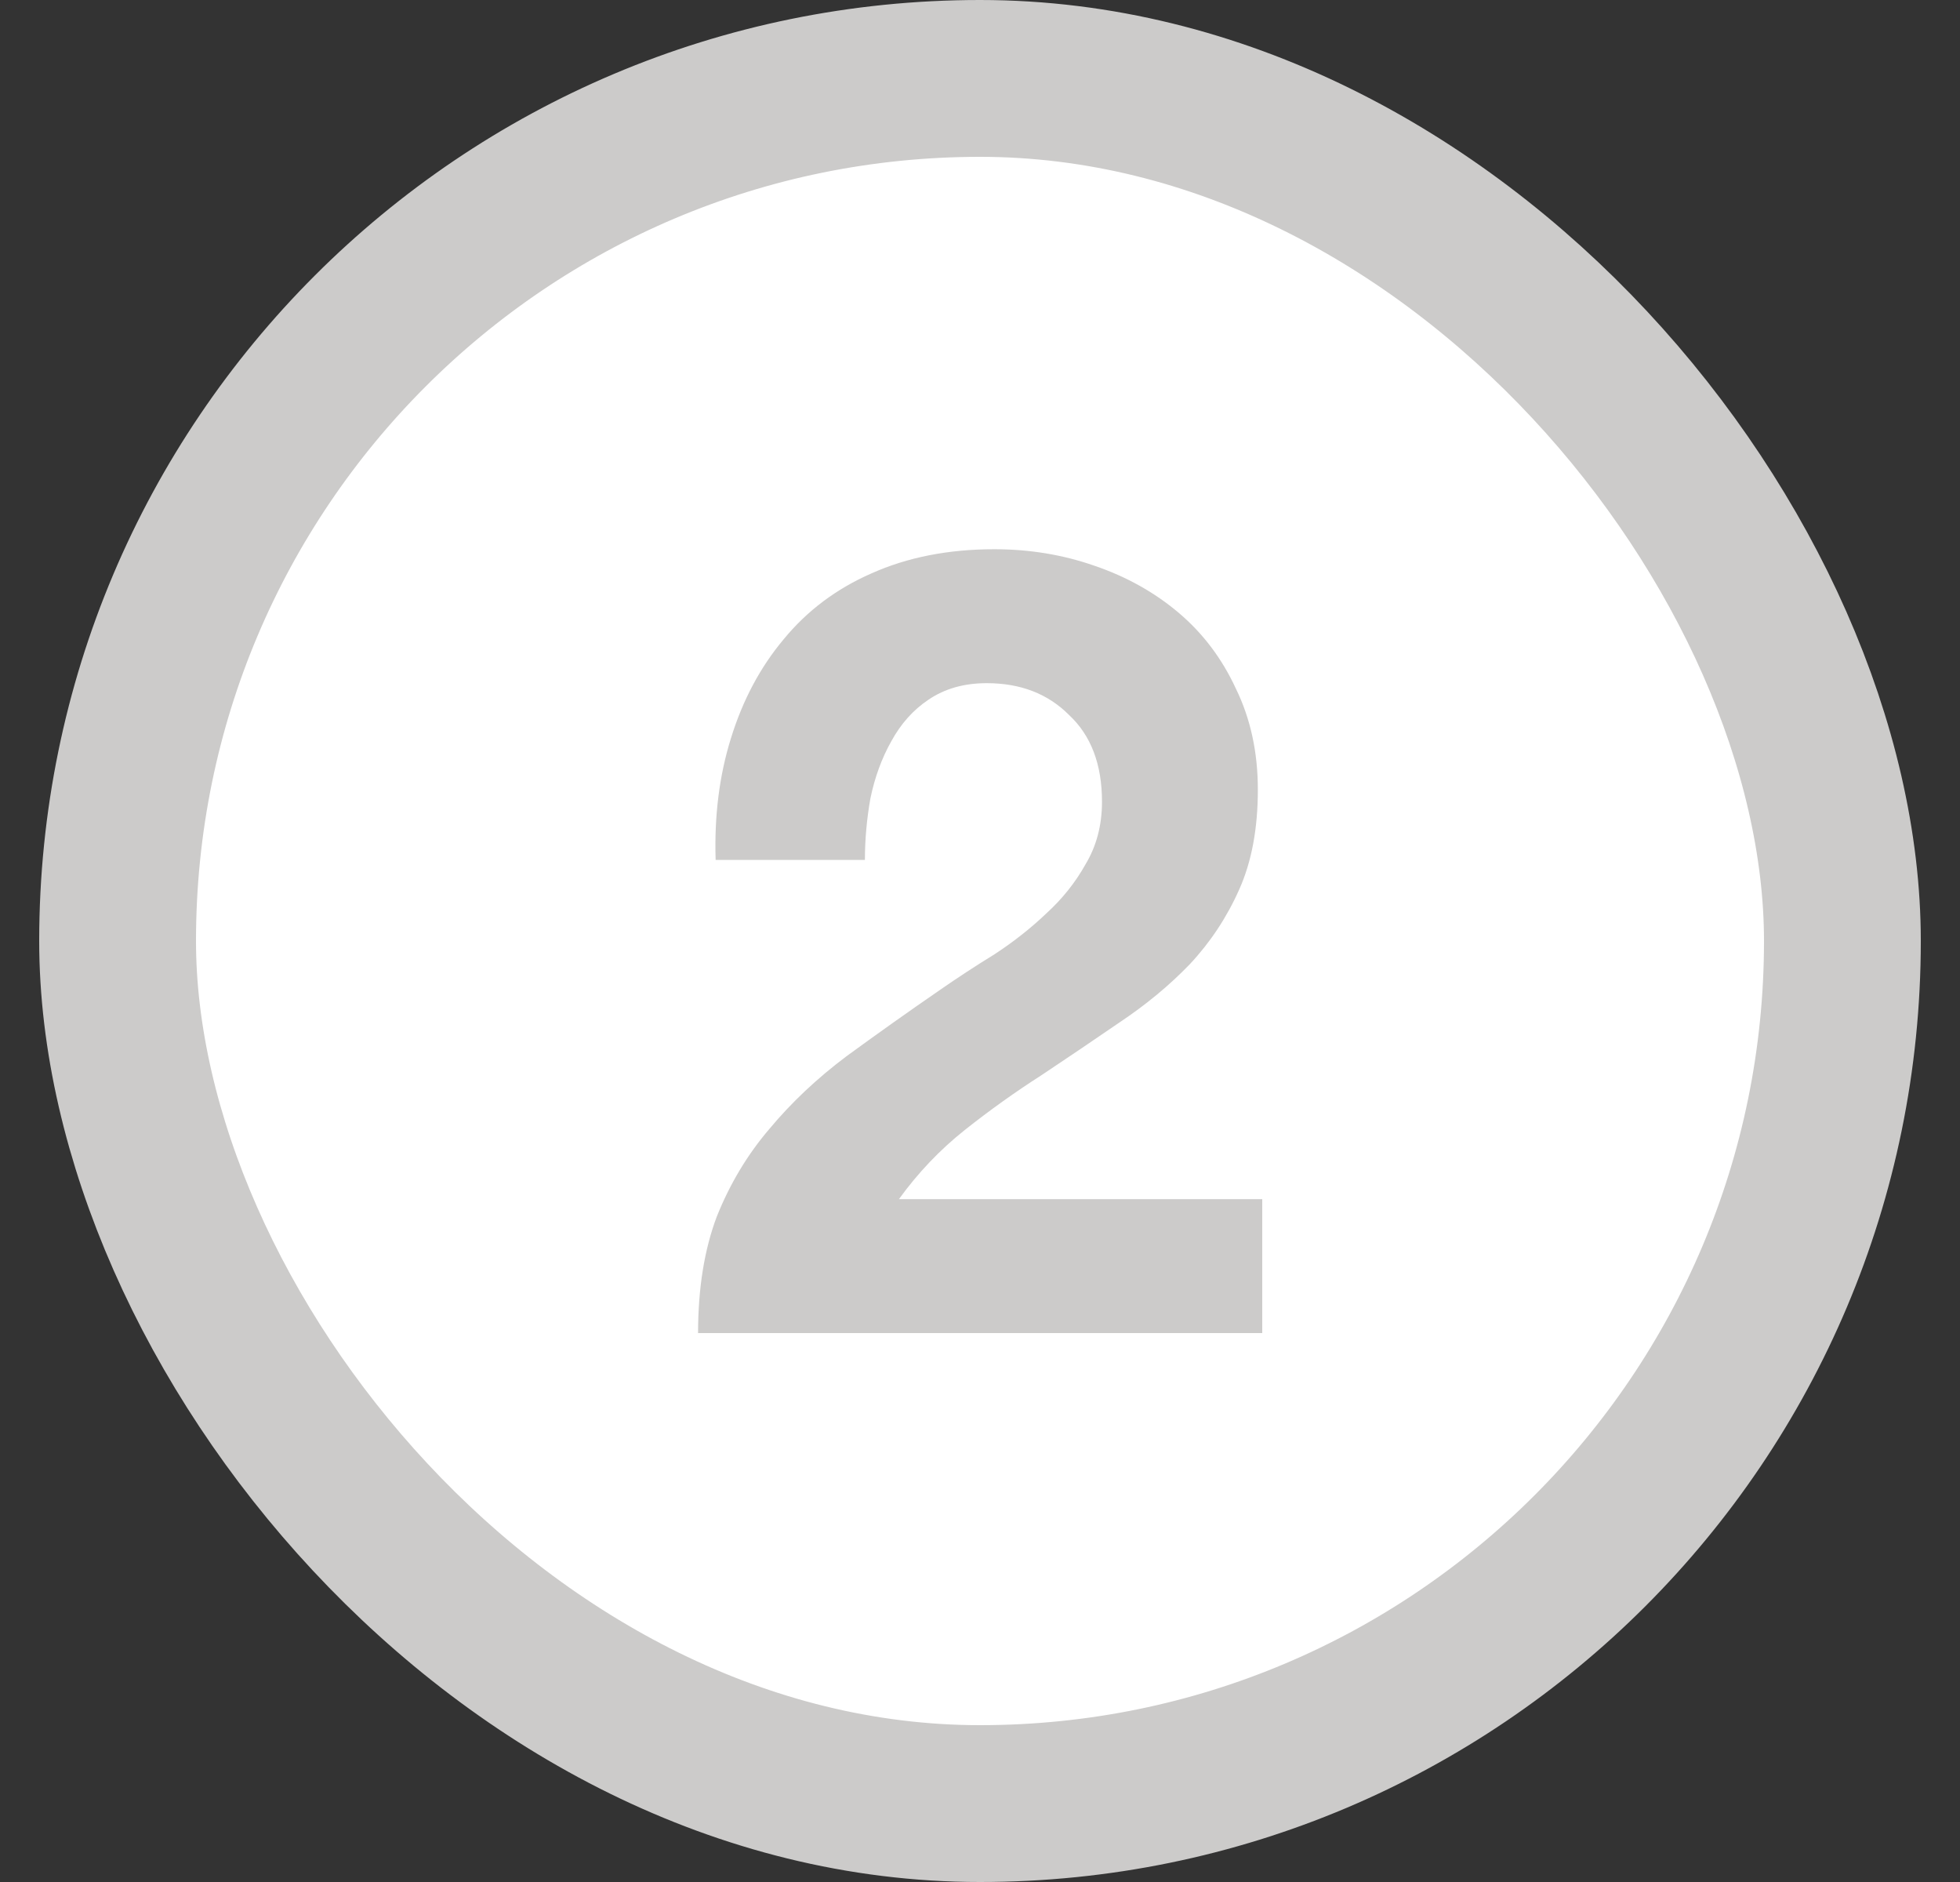 <svg width="25" height="24" viewBox="0 0 25 24" fill="none" xmlns="http://www.w3.org/2000/svg">
<rect x="0" y="0" width="25" height="24" fill="#333333" stroke="none"/>
<rect x="1.5" y="1" width="22" height="22" rx="11" fill="white"/>
<rect x="1.5" y="1" width="22" height="22" rx="11" stroke="#CCCBCA" stroke-width="2"/>
<path d="M9.128 10.966C9.11 10.406 9.175 9.888 9.324 9.412C9.474 8.927 9.698 8.507 9.996 8.152C10.295 7.788 10.668 7.508 11.116 7.312C11.574 7.107 12.096 7.004 12.684 7.004C13.132 7.004 13.557 7.074 13.958 7.214C14.369 7.354 14.728 7.555 15.036 7.816C15.344 8.077 15.587 8.399 15.764 8.782C15.951 9.165 16.044 9.594 16.044 10.07C16.044 10.565 15.965 10.989 15.806 11.344C15.648 11.699 15.438 12.016 15.176 12.296C14.915 12.567 14.616 12.814 14.28 13.038C13.954 13.262 13.622 13.486 13.286 13.71C12.95 13.925 12.624 14.158 12.306 14.41C11.989 14.662 11.709 14.956 11.466 15.292H16.1V17H8.904C8.904 16.431 8.984 15.936 9.142 15.516C9.31 15.096 9.534 14.723 9.814 14.396C10.094 14.06 10.421 13.752 10.794 13.472C11.177 13.192 11.578 12.907 11.998 12.618C12.213 12.469 12.442 12.319 12.684 12.17C12.927 12.011 13.146 11.839 13.342 11.652C13.548 11.465 13.716 11.255 13.846 11.022C13.986 10.789 14.056 10.523 14.056 10.224C14.056 9.748 13.916 9.379 13.636 9.118C13.366 8.847 13.016 8.712 12.586 8.712C12.297 8.712 12.05 8.782 11.844 8.922C11.648 9.053 11.49 9.23 11.368 9.454C11.247 9.669 11.158 9.911 11.102 10.182C11.056 10.443 11.032 10.705 11.032 10.966H9.128Z" fill="#CCCBCA"/>
</svg>
